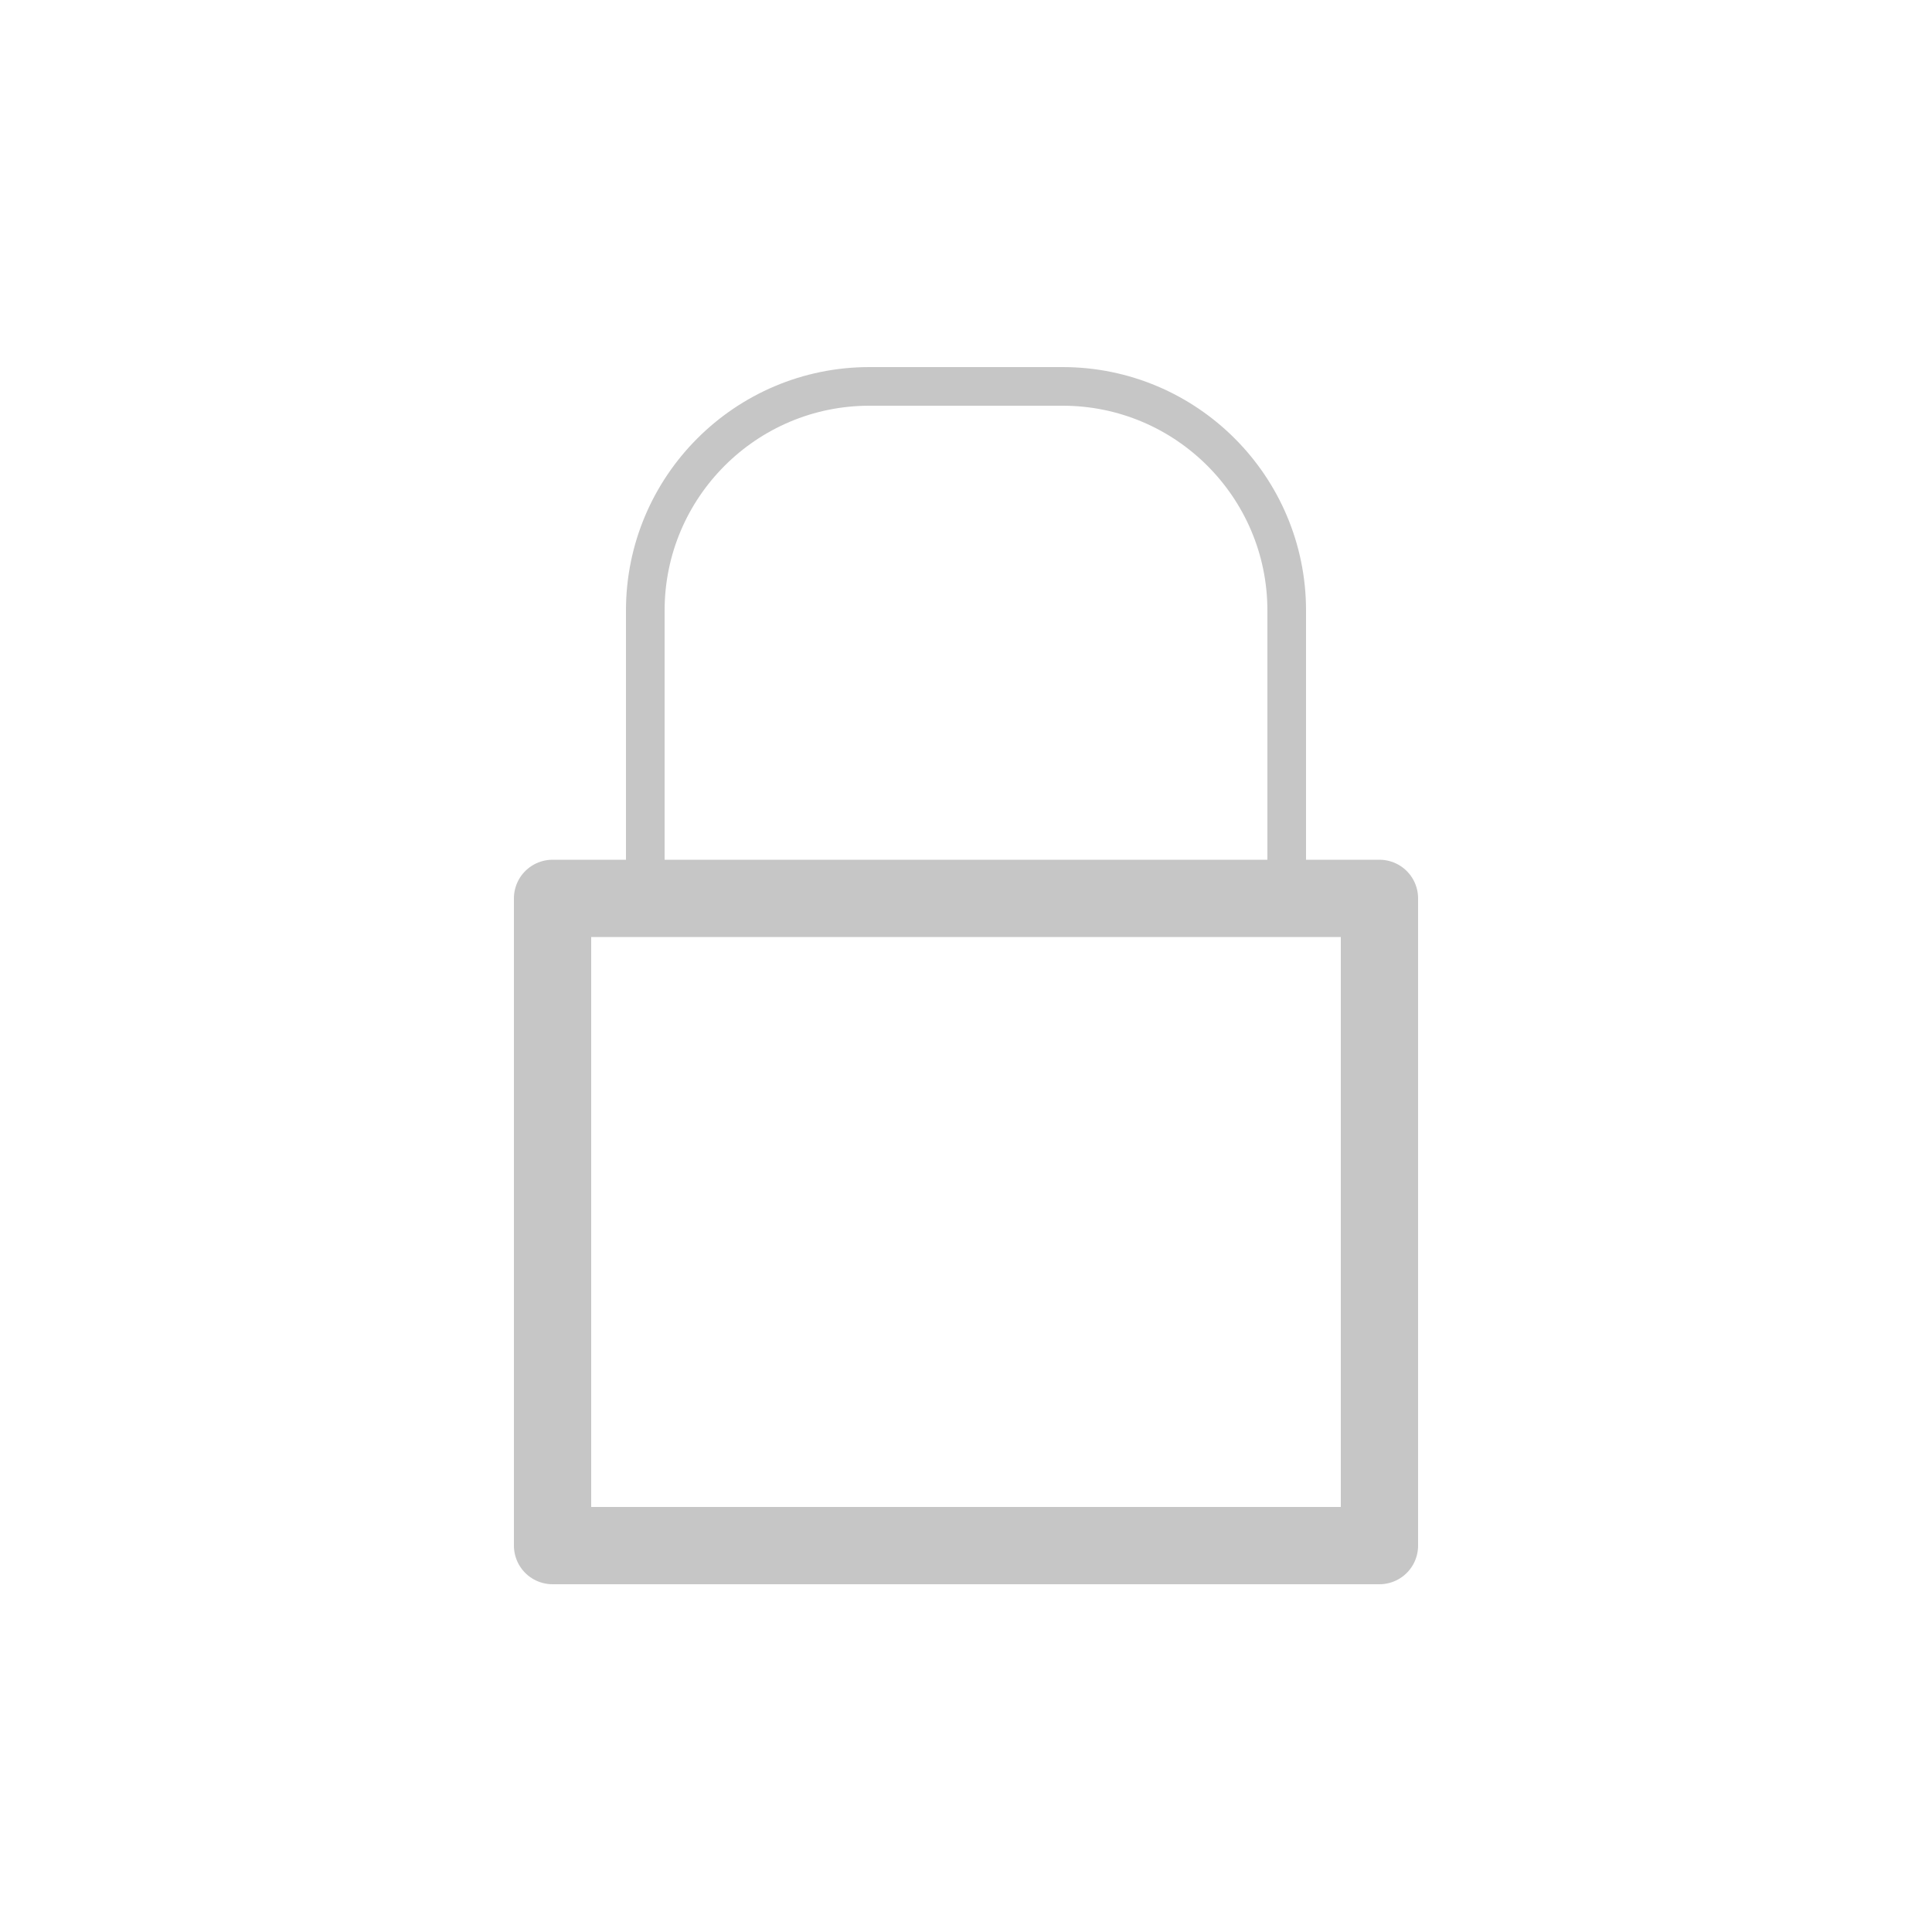 <?xml version="1.0" encoding="utf-8"?>
<!-- Generator: Adobe Illustrator 22.1.0, SVG Export Plug-In . SVG Version: 6.00 Build 0)  -->
<svg version="1.1" id="wd" xmlns="http://www.w3.org/2000/svg" xmlns:xlink="http://www.w3.org/1999/xlink" x="0px" y="0px"
	 viewBox="0 0 100 100" enable-background="new 0 0 100 100" xml:space="preserve">
<g>
	
		<rect x="28.6" y="46.5" fill="none" stroke="#C6C6C6" stroke-width="4" stroke-linecap="round" stroke-linejoin="round" stroke-miterlimit="10" width="42.8" height="33.5"/>
	<path fill="none" stroke="#C6C6C6" stroke-width="2" stroke-linecap="round" stroke-linejoin="round" stroke-miterlimit="10" d="
		M66.6,46.5V31.6C66.6,25.2,61.4,20,55,20H45c-6.4,0-11.6,5.2-11.6,11.6v14.9"/>
</g>
</svg>
